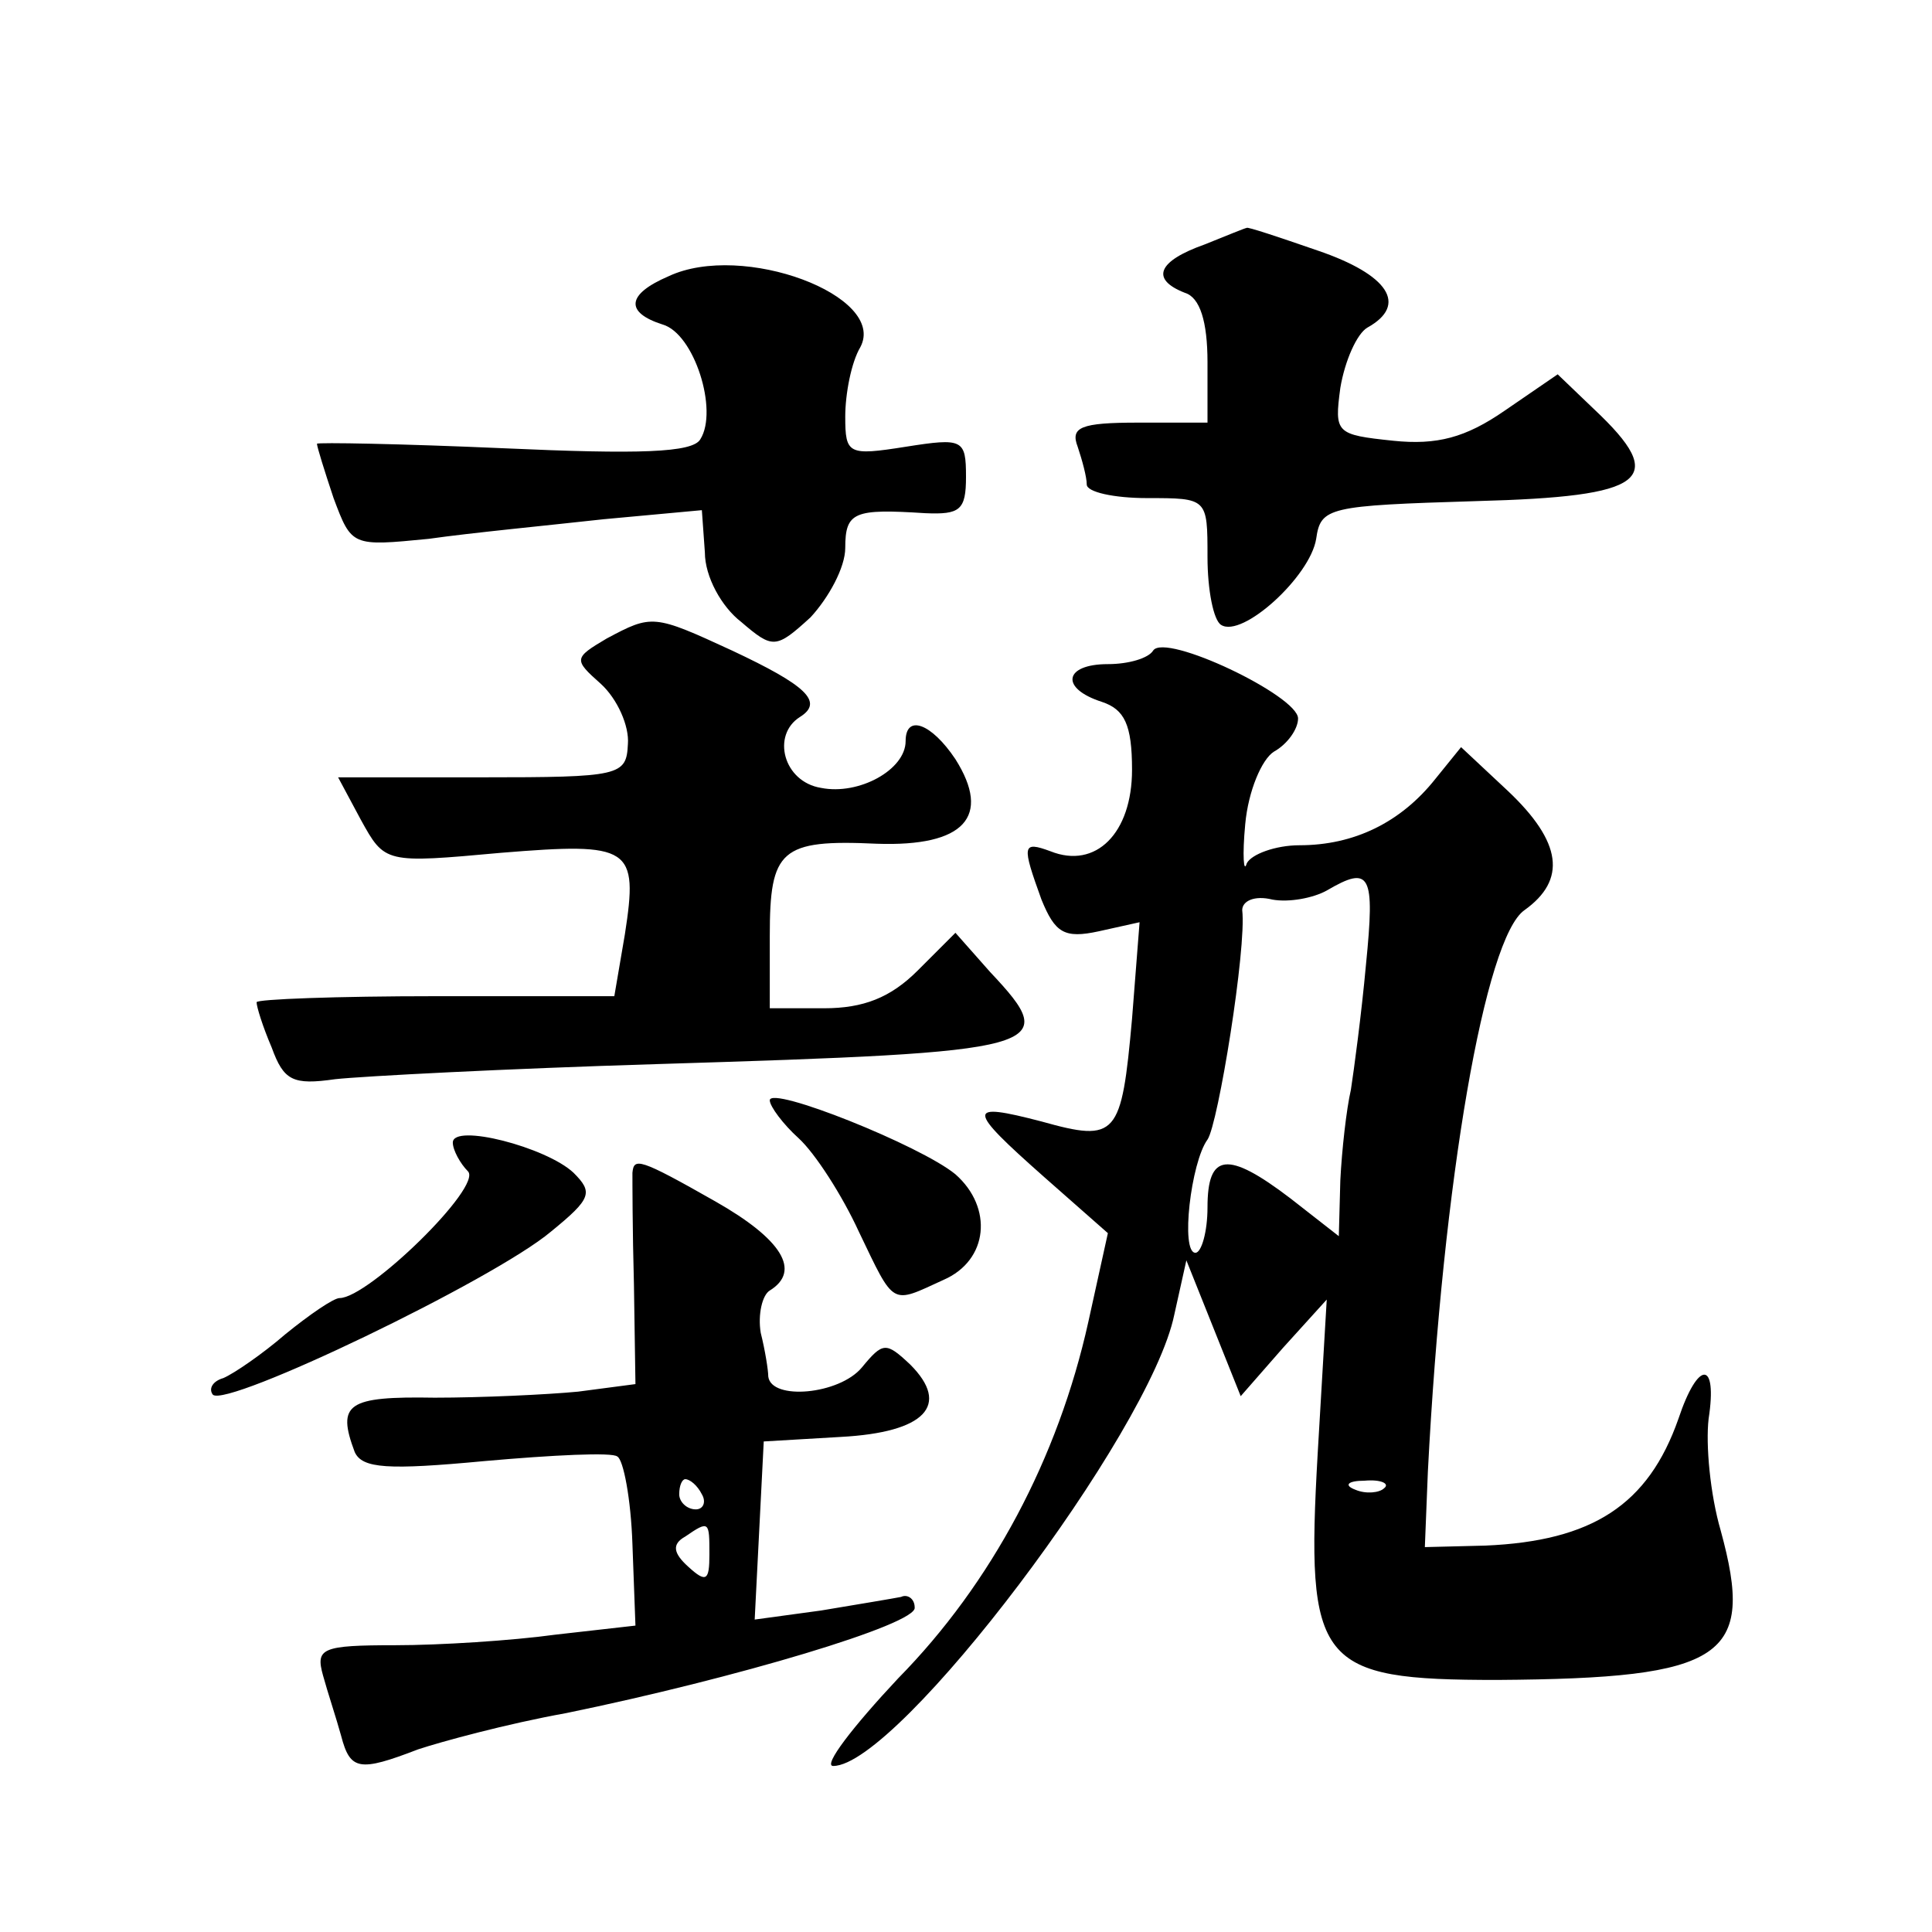 <?xml version="1.0" standalone="no"?>
<!DOCTYPE svg PUBLIC "-//W3C//DTD SVG 20010904//EN"
 "http://www.w3.org/TR/2001/REC-SVG-20010904/DTD/svg10.dtd">
<svg version="1.0" xmlns="http://www.w3.org/2000/svg"
 width="128pt" height="128pt" viewBox="0 0 128 128"
 preserveAspectRatio="xMidYMid meet">
<g transform="translate(0,128) scale(0.1,-0.1)"
fill="#0" stroke="none">
<path d="M798 1118 c-31 -11 -36 -23 -13 -32 10 -3 15 -19 15 -46 l0 -40 -46 0
c-38 0 -45 -3 -40 -16 3 -9 6 -20 6 -25 0 -5 18 -9 40 -9 40 0 40 0 40 -39 0 -22
4 -42 9 -45 14 -9 59 32 63 57 3 21 8 22 106 25 113 3 128 14 78 61 l-24 23 -35
-24 c-26 -18 -45 -23 -74 -20 -38 4 -39 5 -35 35 3 18 11 36 18 40 27 15 14 35
-33 51 -26 9 -47 16 -47 15 -1 0 -13 -5 -28 -11z M443 1097 c-28 -12 -29 -24 -4
-32 21 -6 37 -57 25 -76 -5 -9 -41 -10 -130 -6 -68 3 -124 4 -124 3 0 -2 5 -18
11 -36 12 -32 12 -32 63 -27 28 4 80 9 116 13 l65 6 2 -28 c0 -16 11 -36 24 -46
21 -18 23 -18 46 3 12 13 23 33 23 46 0 24 6 26 53 23 23 -1 27 2 27 24 0 25 -2
26 -40 20 -38 -6 -40 -5 -40 20 0 15 4 36 10 46 18 34 -78 70 -127 47z M402 857
c-22 -13 -22 -14 -4 -30 11 -10 19 -28 18 -40 -1 -21 -5 -22 -97 -22 l-95 0 15
-28 c16 -29 16 -29 93 -22 86 7 91 4 82 -54 l-7 -41 -118 0 c-66 0 -119 -2 -119
-4 0 -3 4 -16 10 -30 8 -22 14 -25 42 -21 18 2 114 7 213 10 260 8 269 10 221 61
l-23 26 -25 -25 c-18 -18 -36 -25 -62 -25 l-36 0 0 48 c0 57 7 64 71 61 58 -2 76
18 52 56 -16 24 -33 30 -33 12 0 -19 -31 -36 -56 -31 -25 4 -33 35 -14 47 16 10
4 21 -45 44 -52 24 -53 24 -83 8z M764 849 c-3 -5 -16 -9 -30 -9 -29 0 -32 -16
-4 -25 15 -5 20 -15 20 -45 0 -42 -24 -66 -54 -54 -19 7 -19 4 -6 -32 9 -22 15
-26 38 -21 l27 6 -5 -64 c-7 -78 -10 -82 -60 -68 -50 13 -50 9 2 -37 l42 -37 -13
-59 c-20 -90 -64 -173 -126 -236 -30 -32 -50 -58 -43 -58 43 0 210 221 226 299
l8 36 18 -45 18 -45 28 32 29 32 -6 -102 c-8 -140 0 -150 119 -150 151 1 171 15
148 99 -7 24 -10 57 -8 74 6 39 -7 39 -20 0 -20 -57 -57 -81 -128 -84 l-40 -1 2
50 c10 194 38 354 64 372 28 20 25 45 -11 79 l-31 29 -17 -21 c-23 -29 -54 -44
-90 -44 -16 0 -32 -6 -35 -12 -2 -7 -3 5 -1 26 2 22 11 43 19 48 9 5 16 15 16 22
0 15 -88 57 -96 45z m141 -208 c-3 -33 -8 -70 -10 -83 -3 -13 -6 -40 -7 -60 l-1
-37 -32 25 c-42 32 -55 30 -55 -6 0 -16 -4 -30 -8 -30 -10 0 -3 60 8 75 7 10 26
127 23 152 0 6 8 10 20 7 11 -2 27 1 36 6 29 17 32 11 26 -49z m12 -347 c-3 -3
-12 -4 -19 -1 -8 3 -5 6 6 6 11 1 17 -2 13 -5z M510 551 c0 -4 9 -16 19 -25 11
-10 29 -38 40 -62 24 -50 21 -48 56 -32 30 13 33 48 8 70 -23 19 -123 59 -123 49z
M300 523 c0 -5 5 -14 10 -19 10 -10 -66 -84 -85 -84 -4 0 -20 -11 -36 -24 -15 -13
-34 -26 -41 -29 -7 -2 -10 -7 -7 -11 9 -9 186 76 224 108 27 22 28 26 15 39 -18
17 -80 33 -80 20z M419 503 c0 -5 0 -38 1 -74 l1 -66 -38 -5 c-21 -2 -64 -4 -95
-4 -58 1 -65 -4 -53 -36 5 -11 22 -12 86 -6 45 4 85 6 88 3 4 -2 9 -28 10 -58 l2
-54 -53 -6 c-29 -4 -77 -7 -106 -7 -49 0 -53 -2 -48 -20 3 -11 9 -29 12 -40 6 -23
12 -24 51 -9 15 5 59 17 98 24 112 23 233 59 231 70 0 6 -5 9 -9 7 -5 -1 -29 -5
-53 -9 l-44 -6 3 59 3 59 51 3 c56 3 73 21 46 48 -16 15 -18 15 -32 -2 -15 -18
-60 -22 -62 -6 0 4 -2 17 -5 29 -2 12 1 25 6 28 21 13 8 34 -36 59 -51 29 -54 29
-55 19z m46 -213 c3 -5 1 -10 -4 -10 -6 0 -11 5 -11 10 0 6 2 10 4 10 3 0 8 -4
11 -10z m5 -40 c0 -17 -2 -19 -14 -8 -10 9 -11 15 -2 20 16 11 16 10 16 -12z"/>
</g>
</svg>
